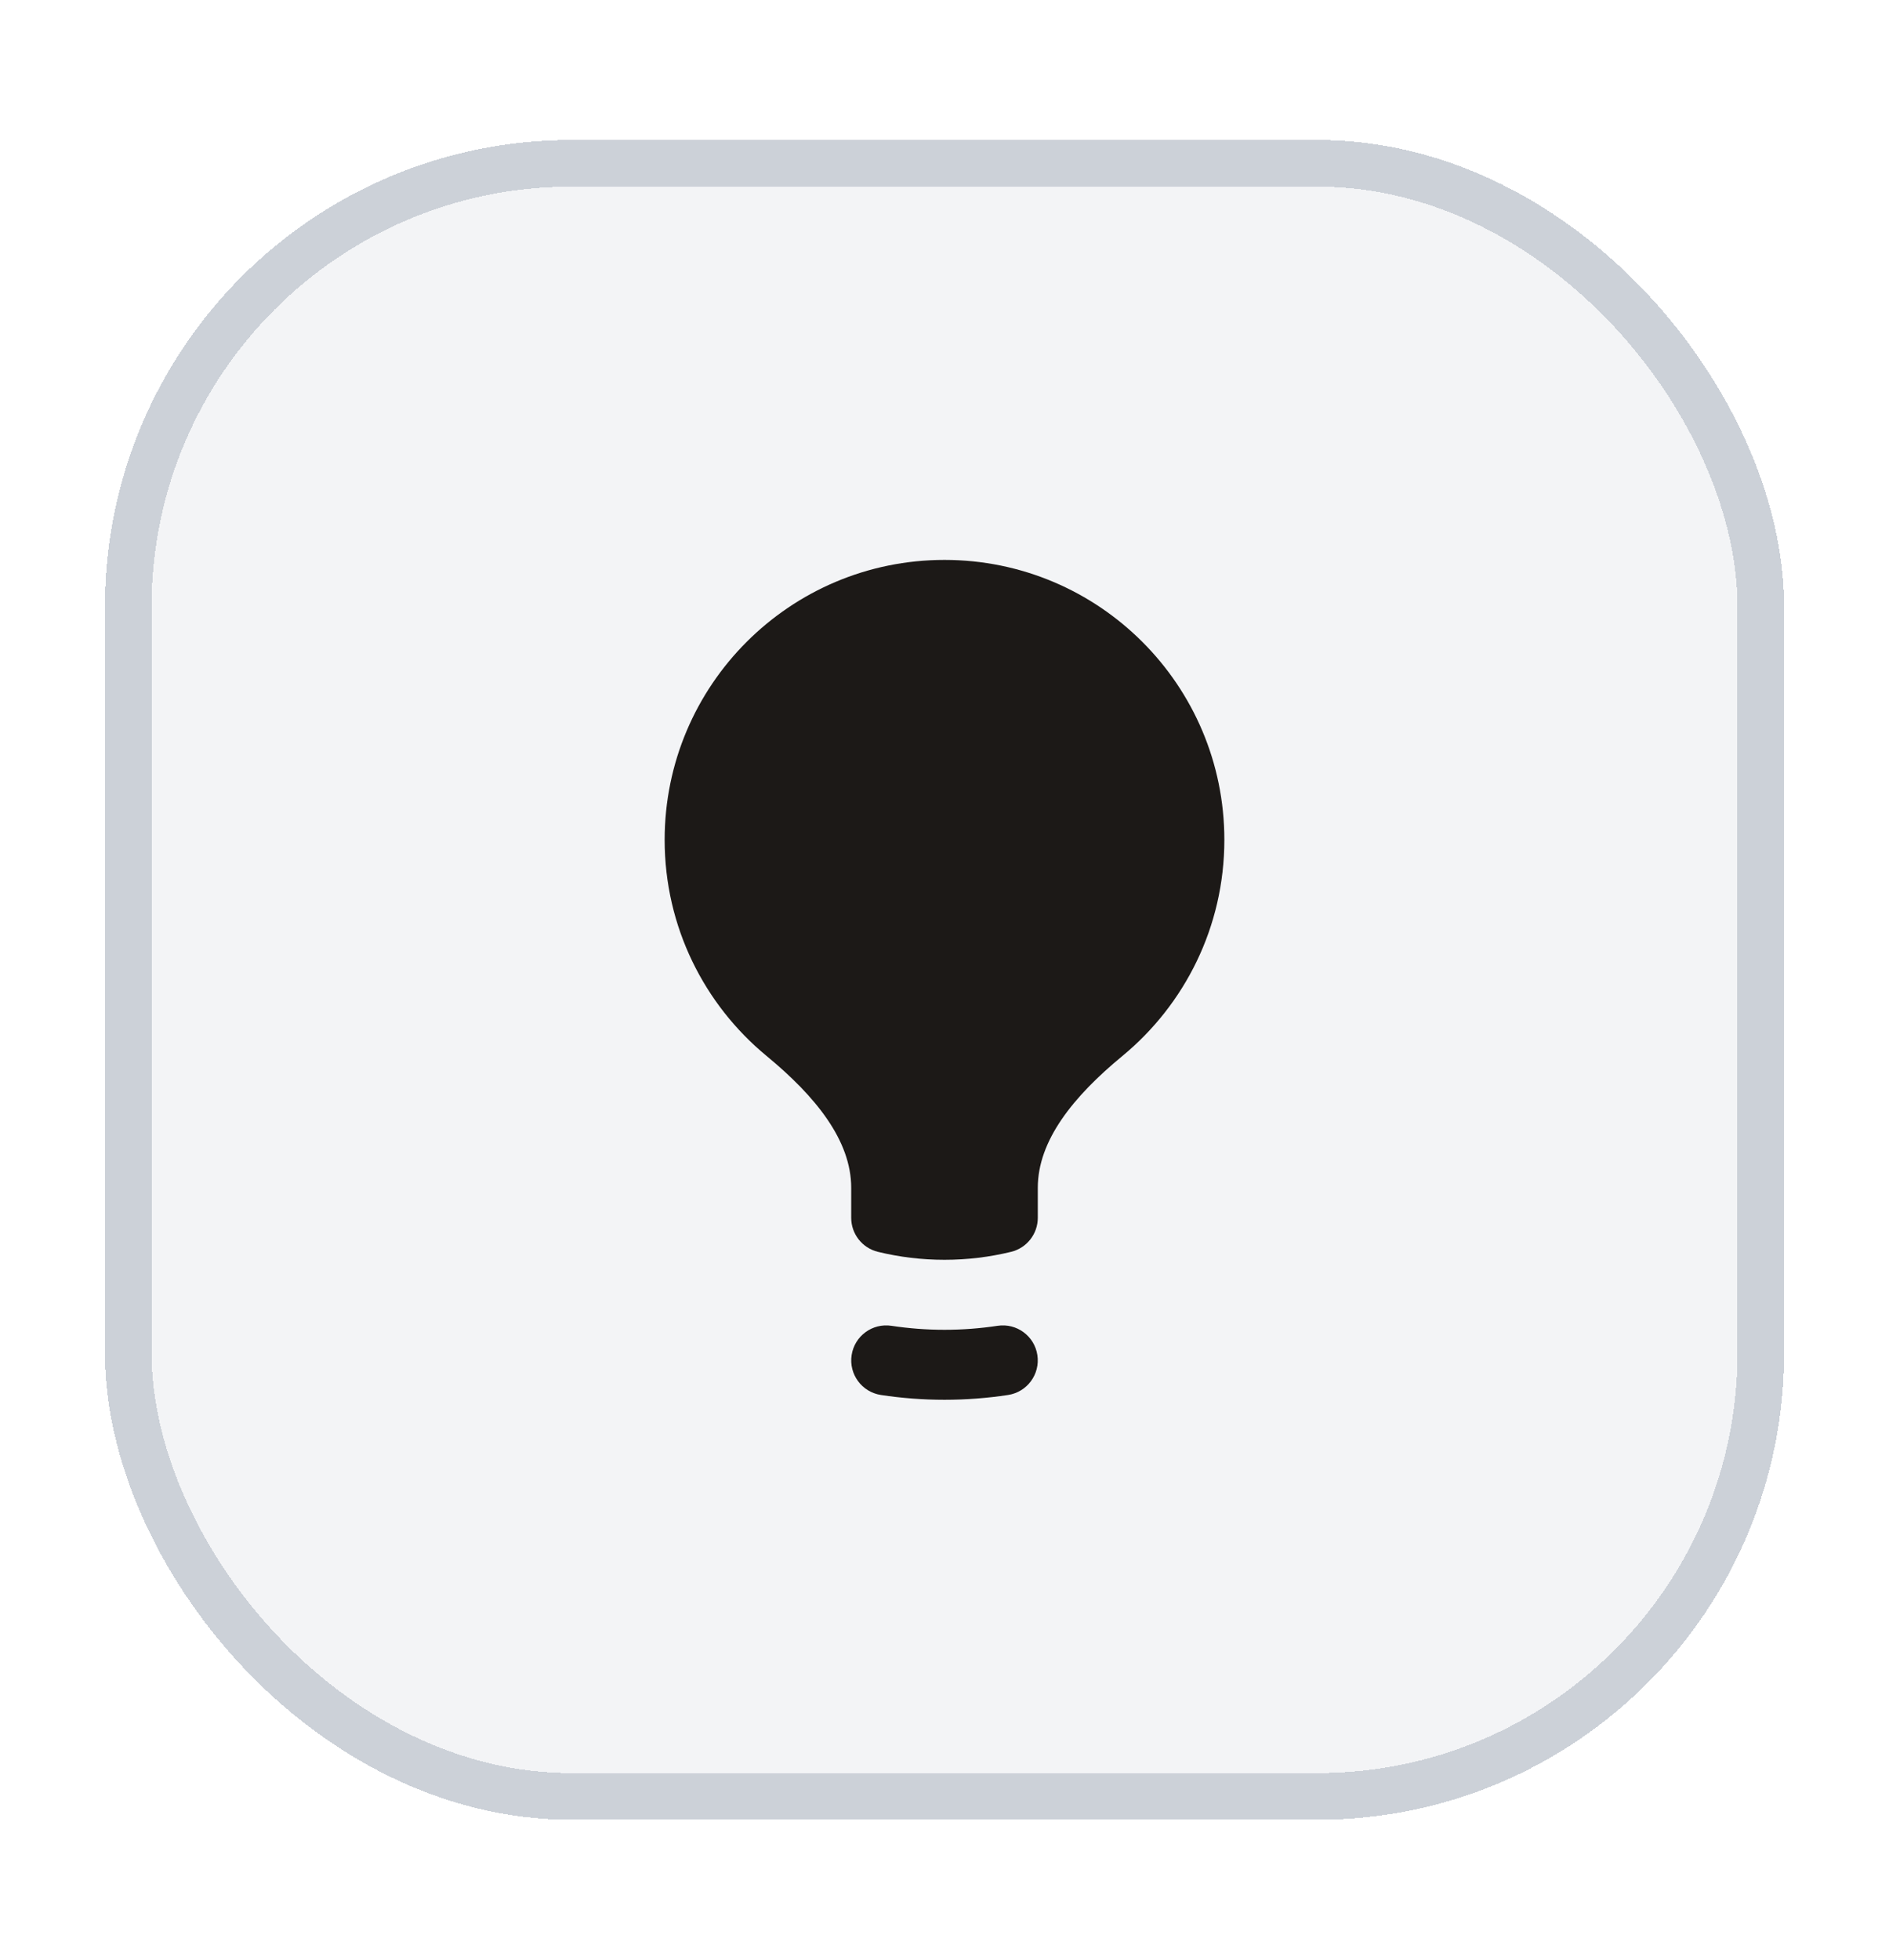 <svg width="54" height="56" viewBox="0 0 54 56" fill="none" xmlns="http://www.w3.org/2000/svg">
<g filter="url(#filter0_di_5211_2625)">
<rect x="3" width="48" height="48" rx="13.333" fill="#F3F4F6" shape-rendering="crispEdges"/>
<rect x="3.667" y="0.667" width="46.667" height="46.667" rx="12.667" stroke="#CCD1D8" stroke-width="1.333" shape-rendering="crispEdges"/>
<path d="M27 12C22.582 12 19 15.582 19 20C19 22.487 20.136 24.709 21.914 26.175C23.317 27.332 24.333 28.59 24.333 29.941V30.8C24.333 31.261 24.648 31.663 25.096 31.772C25.707 31.921 26.345 32 27 32C27.655 32 28.293 31.921 28.904 31.772C29.352 31.663 29.667 31.261 29.667 30.8V29.941C29.667 28.59 30.683 27.332 32.086 26.175C33.864 24.709 35 22.487 35 20C35 15.582 31.418 12 27 12Z" fill="#1C1917"/>
<path d="M25.484 33.886C24.938 33.803 24.428 34.178 24.345 34.724C24.262 35.27 24.637 35.78 25.183 35.863C25.776 35.953 26.383 36 27 36C27.617 36 28.224 35.953 28.817 35.863C29.363 35.78 29.738 35.27 29.655 34.724C29.573 34.178 29.063 33.803 28.517 33.886C28.023 33.961 27.516 34 27 34C26.484 34 25.978 33.961 25.484 33.886Z" fill="#1C1917"/>
</g>
<defs>
<filter id="filter0_di_5211_2625" x="0.333" y="-1.333" width="53.333" height="57.333" filterUnits="userSpaceOnUse" color-interpolation-filters="sRGB">
<feFlood flood-opacity="0" result="BackgroundImageFix"/>
<feColorMatrix in="SourceAlpha" type="matrix" values="0 0 0 0 0 0 0 0 0 0 0 0 0 0 0 0 0 0 127 0" result="hardAlpha"/>
<feMorphology radius="2.667" operator="erode" in="SourceAlpha" result="effect1_dropShadow_5211_2625"/>
<feOffset dy="5.333"/>
<feGaussianBlur stdDeviation="2.667"/>
<feComposite in2="hardAlpha" operator="out"/>
<feColorMatrix type="matrix" values="0 0 0 0 0 0 0 0 0 0 0 0 0 0 0 0 0 0 0.1 0"/>
<feBlend mode="normal" in2="BackgroundImageFix" result="effect1_dropShadow_5211_2625"/>
<feBlend mode="normal" in="SourceGraphic" in2="effect1_dropShadow_5211_2625" result="shape"/>
<feColorMatrix in="SourceAlpha" type="matrix" values="0 0 0 0 0 0 0 0 0 0 0 0 0 0 0 0 0 0 127 0" result="hardAlpha"/>
<feMorphology radius="1.333" operator="erode" in="SourceAlpha" result="effect2_innerShadow_5211_2625"/>
<feOffset dy="-1.333"/>
<feGaussianBlur stdDeviation="0.667"/>
<feComposite in2="hardAlpha" operator="arithmetic" k2="-1" k3="1"/>
<feColorMatrix type="matrix" values="0 0 0 0 0 0 0 0 0 0 0 0 0 0 0 0 0 0 0.1 0"/>
<feBlend mode="normal" in2="shape" result="effect2_innerShadow_5211_2625"/>
</filter>
</defs>
</svg>
